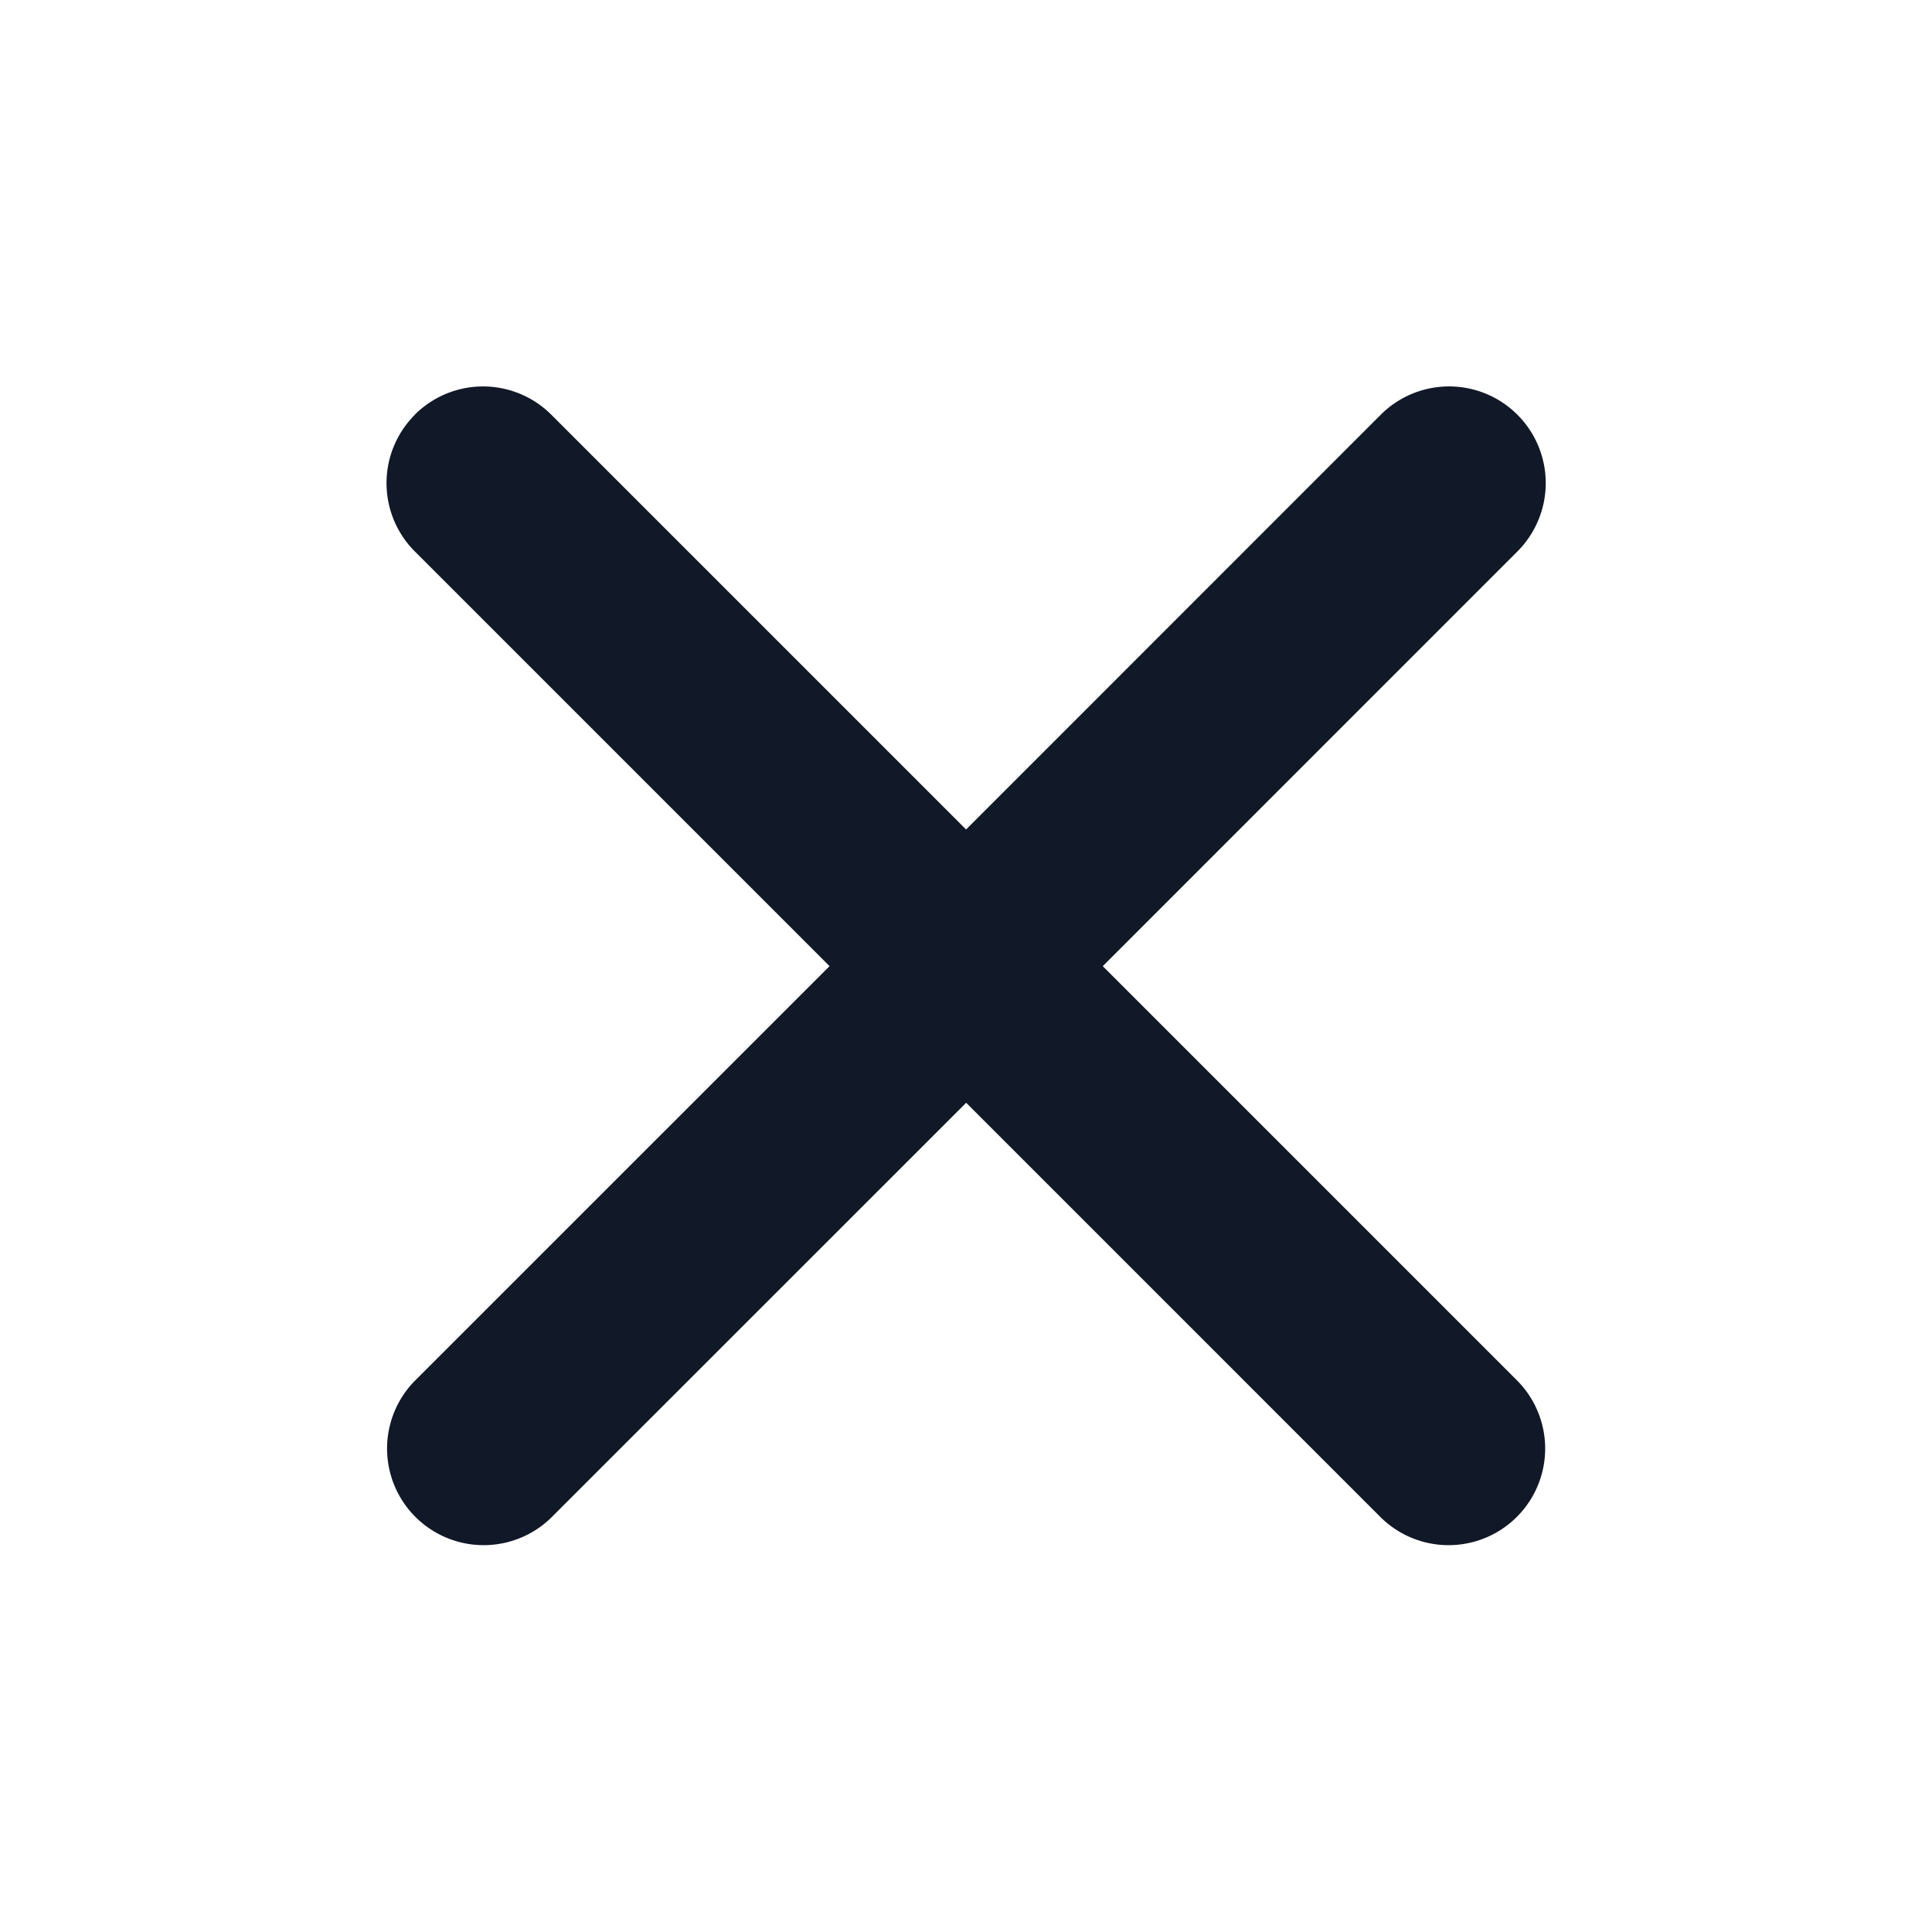 <svg xmlns="http://www.w3.org/2000/svg" width="24" height="24" fill="none"><path fill="#111827" fill-rule="evenodd" d="M5.152 5.152a1.2 1.2 0 0 1 1.697 0l5.152 5.152 5.151-5.152A1.2 1.2 0 1 1 18.85 6.85l-5.151 5.152 5.151 5.151a1.2 1.2 0 0 1-1.697 1.697l-5.151-5.151-5.152 5.151a1.2 1.2 0 0 1-1.697-1.697l5.152-5.151-5.152-5.152a1.2 1.2 0 0 1 0-1.697Z" clip-rule="evenodd"/></svg>